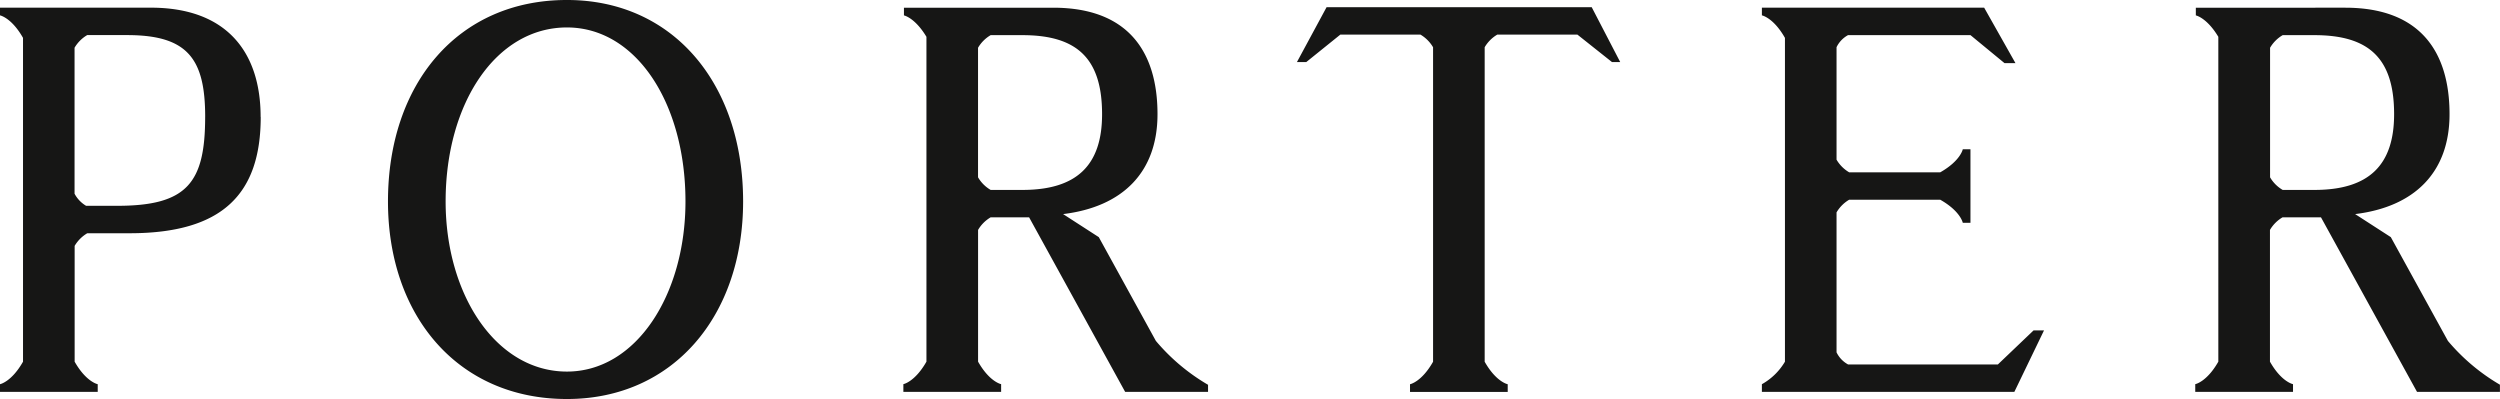 <svg xmlns="http://www.w3.org/2000/svg" width="250.615" height="40" viewBox="0 0 250.615 40"><path id="porter-alt-logo-03" d="M1023.434,407.729c0,7.757-3.852,11.663-13.148,11.663h-4.238a3.562,3.562,0,0,0-1.267,1.267v11.609c1.156,2.036,2.313,2.257,2.313,2.257v.768h-9.8v-.768s1.155-.221,2.311-2.257V399.806c-1.155-2.036-2.311-2.257-2.311-2.257v-.77h15.131c7.539,0,11,4.4,11,10.949m-5.558,0c0-5.832-1.76-8.2-7.813-8.2h-4.015a3.56,3.56,0,0,0-1.267,1.267V415.43a3.1,3.1,0,0,0,1.156,1.211h3.136c6.988,0,8.8-2.311,8.8-8.913m36.266,28.281c-10.951,0-17.939-8.364-17.939-19.806,0-11.774,6.988-20.194,17.939-20.194,10.672,0,17.662,8.42,17.662,20.194,0,11.442-6.99,19.806-17.662,19.806m0-37.248c-7.1,0-12.16,7.59-12.16,17.442,0,9.354,5.063,17.056,12.16,17.056,6.932,0,11.884-7.7,11.884-17.056,0-9.851-4.951-17.442-11.884-17.442M1118.4,434.58v.714h-8.31l-9.629-17.5h-3.85a3.528,3.528,0,0,0-1.265,1.265v13.206c1.154,2.036,2.311,2.255,2.311,2.255v.77h-9.8v-.77s1.155-.219,2.313-2.255V399.7c-1.158-1.927-2.255-2.146-2.255-2.146v-.772h14.964c7.592,0,10.454,4.512,10.454,10.675,0,5.888-3.575,9.3-9.464,10.014l3.578,2.311,5.721,10.4a19.977,19.977,0,0,0,5.228,4.4m-10.619-27.126c0-5.612-2.532-7.922-7.98-7.922h-3.19a3.528,3.528,0,0,0-1.265,1.265v12.985a3.506,3.506,0,0,0,1.265,1.265h3.19c5.449,0,7.98-2.476,7.98-7.592m38.353-6.711a3.549,3.549,0,0,1,1.265-1.267h8.032l3.466,2.752h.825l-2.857-5.5h-26.579l-2.971,5.5h.936l3.415-2.752h8.03a3.564,3.564,0,0,1,1.265,1.267v31.527c-1.153,2.036-2.311,2.255-2.311,2.255v.77h9.794v-.77s-1.156-.219-2.309-2.255V400.743m30.1,31.525a6.212,6.212,0,0,1-2.311,2.257v.768h25.309l2.973-6.161h-1.048l-3.576,3.412h-15.019a2.721,2.721,0,0,1-1.155-1.213V417.3a3.568,3.568,0,0,1,1.262-1.267h9.136c2.036,1.155,2.257,2.311,2.257,2.311h.769v-7.372h-.769s-.221,1.153-2.257,2.311h-9.136a3.568,3.568,0,0,1-1.262-1.267V400.741a2.723,2.723,0,0,1,1.155-1.211h12.27l3.41,2.806h1.1l-3.136-5.556h-22.282v.77s1.154.221,2.311,2.257v32.461m71.674,2.313v.714h-8.31l-9.629-17.5h-3.85a3.526,3.526,0,0,0-1.265,1.265v13.206c1.153,2.036,2.311,2.255,2.311,2.255v.77h-9.8v-.77s1.156-.219,2.313-2.255V399.7c-1.157-1.927-2.255-2.146-2.255-2.146v-.772H1232.4c7.593,0,10.454,4.512,10.454,10.675,0,5.888-3.575,9.3-9.464,10.014l3.578,2.311,5.721,10.4a19.977,19.977,0,0,0,5.228,4.4m-10.619-27.126c0-5.612-2.531-7.922-7.98-7.922h-3.19a3.526,3.526,0,0,0-1.265,1.265v12.985a3.5,3.5,0,0,0,1.265,1.265h3.19c5.449,0,7.98-2.476,7.98-7.592" transform="translate(-997.298 -396.01)" fill="#161615"></path></svg>
